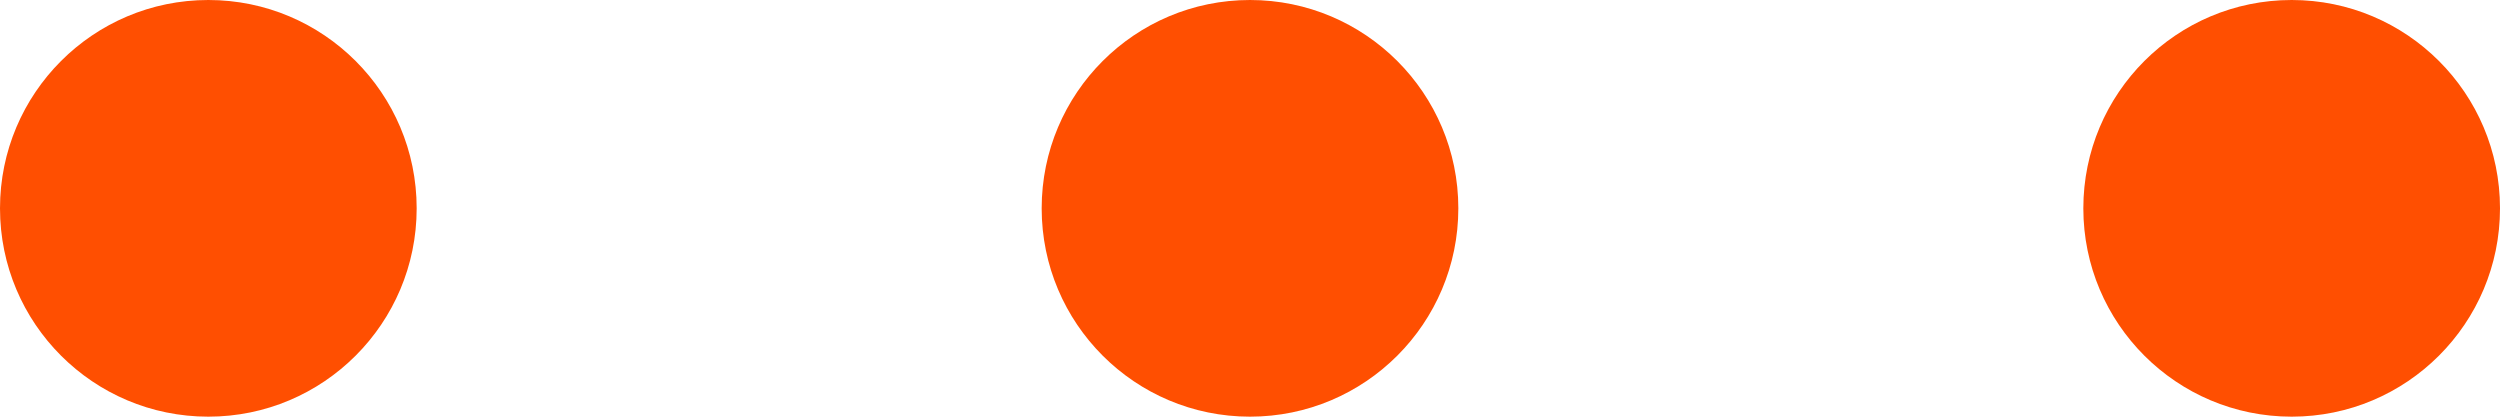 <?xml version="1.0" encoding="utf-8"?>
<svg xmlns="http://www.w3.org/2000/svg" fill="none" height="100%" overflow="visible" preserveAspectRatio="none" style="display: block;" viewBox="0 0 24 4" width="100%">
<g id="Group 7">
<circle cx="2" cy="2" fill="#FF4F01" id="Ellipse 1" r="2"/>
<circle cx="12" cy="2" fill="#FF4F01" id="Ellipse 2" r="2"/>
<circle cx="22" cy="2" fill="#FF4F01" id="Ellipse 3" r="2"/>
</g>
</svg>
